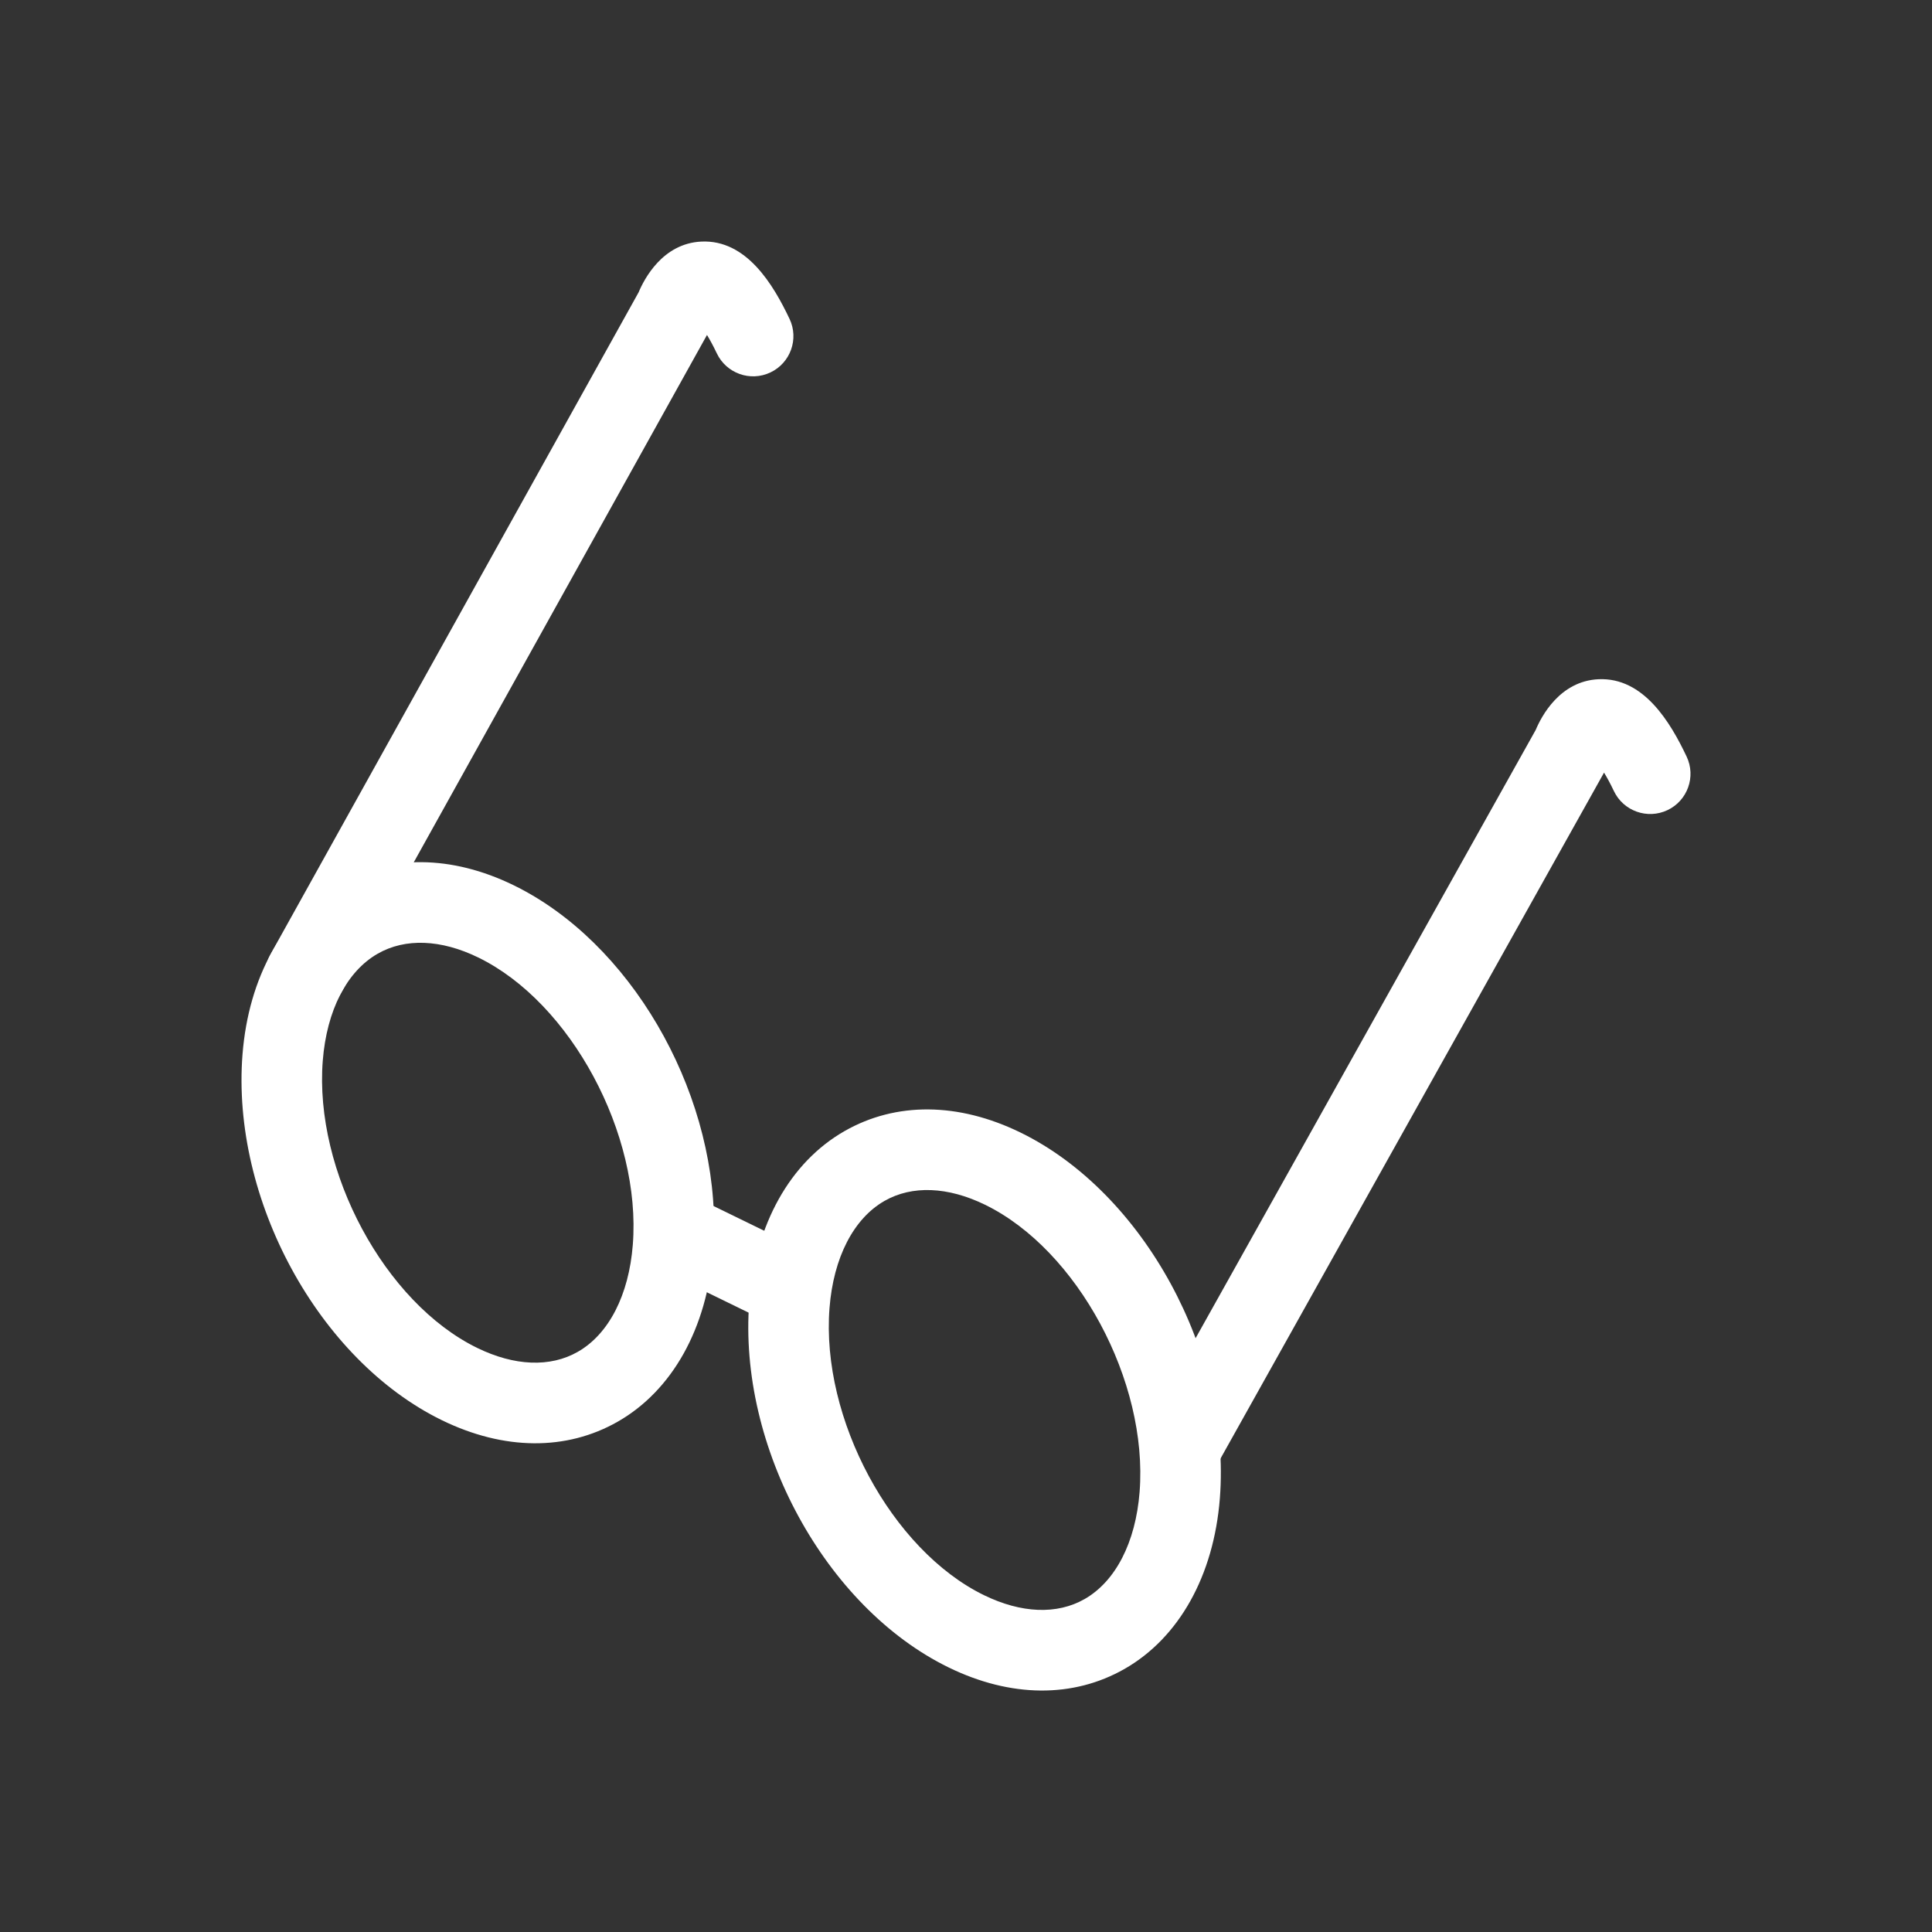 <?xml version="1.0" encoding="utf-8"?>
<!-- Generator: Adobe Illustrator 16.0.0, SVG Export Plug-In . SVG Version: 6.00 Build 0)  -->
<!DOCTYPE svg PUBLIC "-//W3C//DTD SVG 1.1//EN" "http://www.w3.org/Graphics/SVG/1.1/DTD/svg11.dtd">
<svg version="1.1" id="Calque_1" xmlns="http://www.w3.org/2000/svg" xmlns:xlink="http://www.w3.org/1999/xlink" x="0px" y="0px"
	 width="136.061px" height="136.061px" viewBox="0 0 136.061 136.061" enable-background="new 0 0 136.061 136.061"
	 xml:space="preserve">
<rect x="0" y="0" width="136.061" height="136.061" fill="#333333" stroke="none"/>
<g>
	<path fill="#FFFFFF" d="M23.796,62.24c-3.839,2.19-6.288,6.569-6.717,12.012c-0.805,10.213,5.364,21.53,14.043,25.767
		c4.367,2.13,8.765,2.166,12.381,0.102c3.839-2.192,6.287-6.57,6.714-12.012c0.047-0.601,0.07-1.205,0.07-1.811
		c0-9.71-5.945-19.971-14.114-23.955C31.808,60.213,27.412,60.176,23.796,62.24z M33.61,94.928
		c-6.511-3.177-11.493-12.442-10.879-20.231c0.279-3.543,1.692-6.292,3.877-7.538c1.936-1.105,4.45-1.008,7.079,0.275
		c6.51,3.175,11.492,12.438,10.878,20.23l0,0c-0.278,3.543-1.69,6.291-3.875,7.538C38.754,96.308,36.239,96.211,33.61,94.928z
		 M50.218,88.109L50.218,88.109L50.218,88.109L50.218,88.109z"/>
	<path fill="#FFFFFF" d="M59.482,79.654c-3.839,2.191-6.286,6.57-6.714,12.014c-0.804,10.213,5.364,21.53,14.045,25.764
		c4.366,2.13,8.762,2.166,12.38,0.103c3.839-2.191,6.287-6.57,6.715-12.012l0,0c0.805-10.212-5.363-21.53-14.042-25.765
		C67.496,77.625,63.098,77.589,59.482,79.654z M69.3,112.341c-6.512-3.176-11.495-12.439-10.881-20.229
		c0.279-3.545,1.692-6.293,3.876-7.54c1.936-1.106,4.452-1.009,7.081,0.274c6.511,3.178,11.494,12.442,10.88,20.231l0,0
		c-0.279,3.544-1.691,6.291-3.876,7.538C74.443,113.721,71.928,113.623,69.3,112.341z"/>
	<polygon fill="#FFFFFF" points="46.46,89.389 54.439,93.281 56.927,88.193 48.947,84.299 	"/>
	<path fill="#FFFFFF" d="M49.398,17.013c-2.735,0.126-4.033,2.639-4.426,3.578c-0.159,0.287-25.93,46.633-25.93,46.633
		c-0.243,0.435-0.357,0.907-0.357,1.372c0,0.996,0.526,1.962,1.458,2.479c1.369,0.761,3.094,0.268,3.855-1.101
		c0,0,25.364-45.615,25.792-46.385c0.2,0.332,0.425,0.735,0.691,1.295c0.671,1.413,2.36,2.016,3.775,1.345
		c1.415-0.67,2.018-2.359,1.347-3.772C54.46,20.05,52.574,16.867,49.398,17.013z"/>
	<path fill="#FFFFFF" d="M112.574,47.835c-2.73,0.126-4.029,2.631-4.423,3.573c-0.165,0.291-27.245,48.725-27.245,48.725
		c-0.244,0.438-0.36,0.911-0.36,1.378c0,0.994,0.523,1.957,1.452,2.477c1.367,0.762,3.094,0.274,3.857-1.092
		c0,0,26.685-47.724,27.11-48.485c0.201,0.332,0.427,0.736,0.693,1.298c0.671,1.412,2.361,2.014,3.776,1.344
		c1.413-0.67,2.017-2.359,1.346-3.772C117.639,50.872,115.751,47.689,112.574,47.835z"/>
</g>
</svg>
